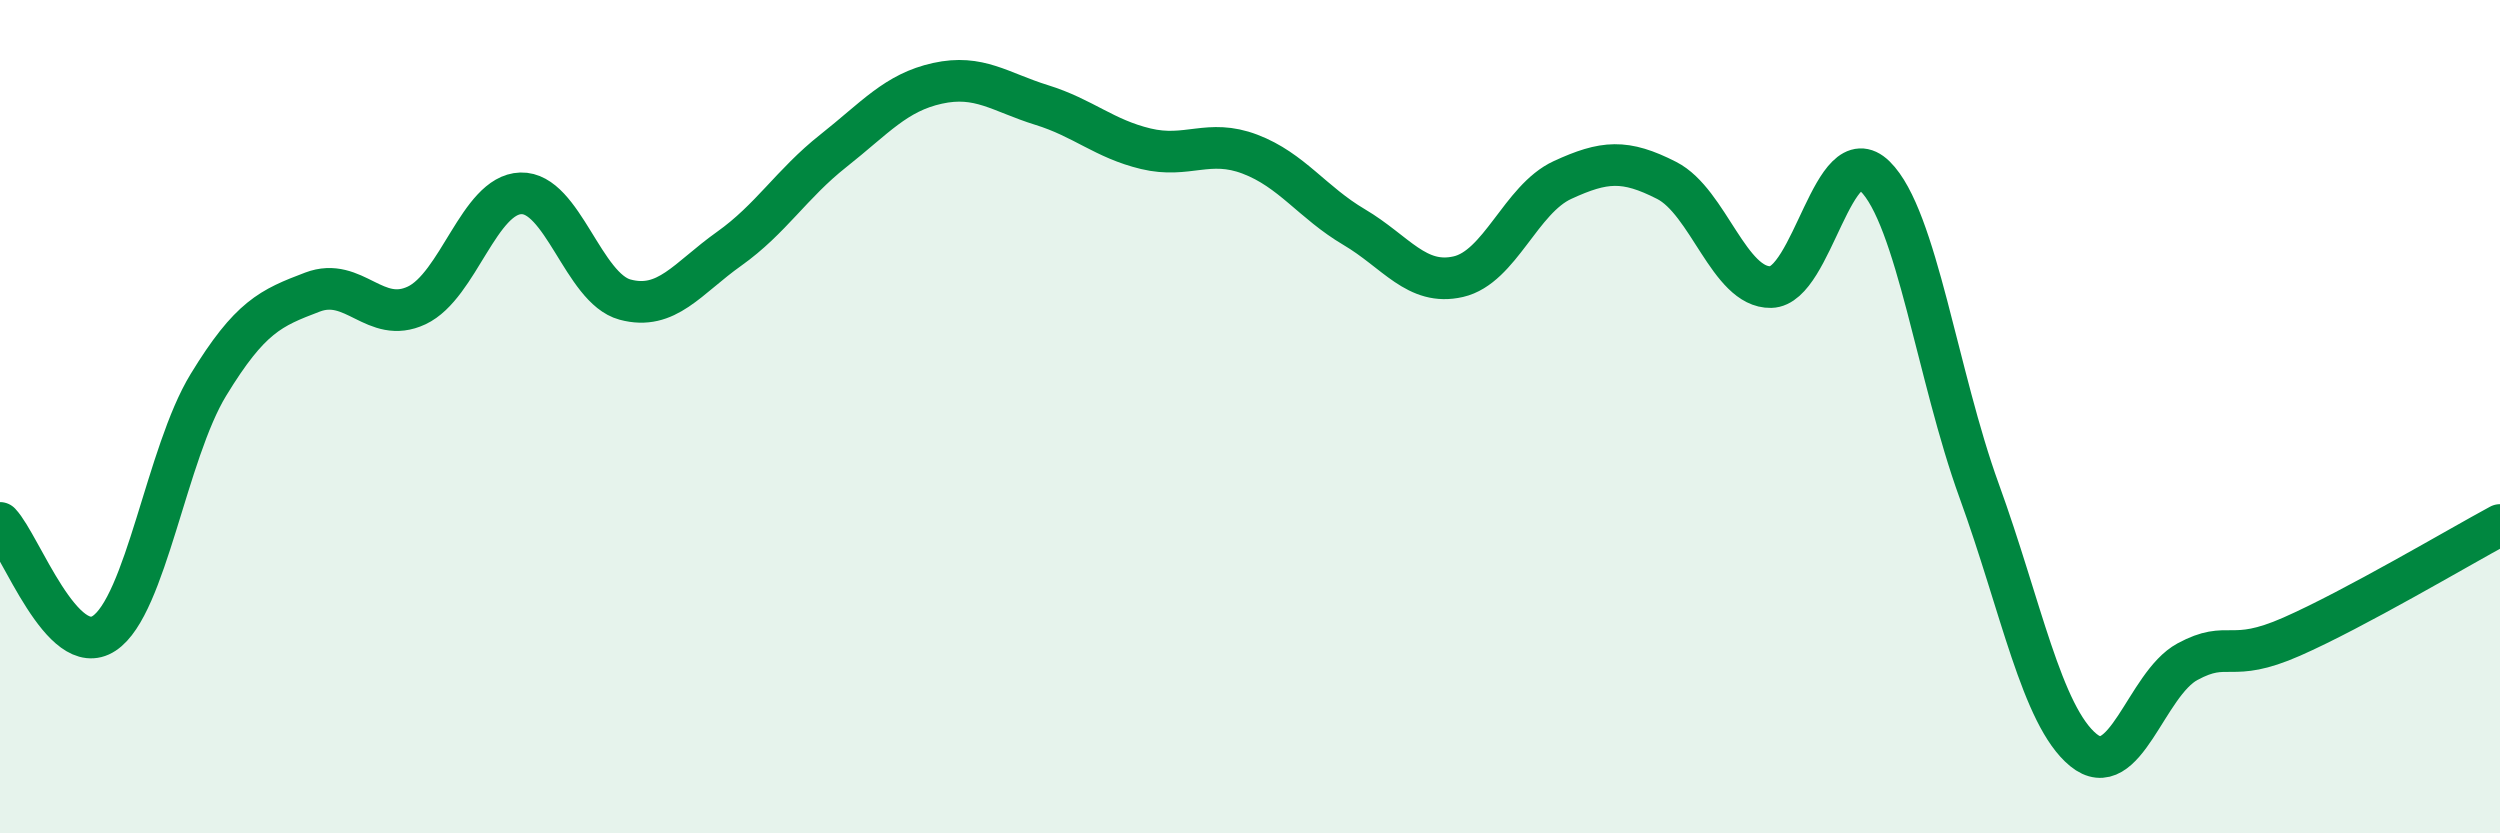 
    <svg width="60" height="20" viewBox="0 0 60 20" xmlns="http://www.w3.org/2000/svg">
      <path
        d="M 0,12.55 C 0.5,13.08 1.5,15.86 2.5,15.2 C 3.5,14.54 4,10.88 5,9.24 C 6,7.6 6.5,7.39 7.5,7.01 C 8.5,6.63 9,7.8 10,7.33 C 11,6.86 11.5,4.67 12.5,4.64 C 13.5,4.61 14,6.92 15,7.19 C 16,7.46 16.5,6.68 17.5,5.97 C 18.5,5.26 19,4.41 20,3.62 C 21,2.83 21.5,2.22 22.5,2 C 23.5,1.78 24,2.21 25,2.52 C 26,2.83 26.5,3.33 27.5,3.57 C 28.5,3.81 29,3.32 30,3.7 C 31,4.08 31.5,4.86 32.5,5.45 C 33.5,6.04 34,6.87 35,6.64 C 36,6.41 36.5,4.78 37.5,4.32 C 38.5,3.86 39,3.82 40,4.33 C 41,4.84 41.5,6.91 42.5,6.89 C 43.5,6.87 44,3.25 45,4.23 C 46,5.21 46.5,9.03 47.5,11.78 C 48.5,14.53 49,17.18 50,18 C 51,18.82 51.5,16.42 52.5,15.88 C 53.5,15.34 53.5,15.94 55,15.28 C 56.5,14.62 59,13.14 60,12.6L60 20L0 20Z"
        fill="#008740"
        opacity="0.1"
        stroke-linecap="round"
        stroke-linejoin="round"
      />
      <path
        d="M 0,12.55 C 0.5,13.08 1.5,15.86 2.5,15.2 C 3.5,14.54 4,10.88 5,9.24 C 6,7.6 6.5,7.39 7.5,7.01 C 8.5,6.63 9,7.8 10,7.33 C 11,6.86 11.5,4.67 12.5,4.64 C 13.5,4.61 14,6.92 15,7.19 C 16,7.46 16.5,6.68 17.5,5.97 C 18.5,5.26 19,4.41 20,3.62 C 21,2.83 21.5,2.22 22.5,2 C 23.5,1.78 24,2.21 25,2.52 C 26,2.83 26.5,3.33 27.5,3.57 C 28.5,3.81 29,3.32 30,3.7 C 31,4.08 31.5,4.86 32.5,5.45 C 33.5,6.04 34,6.87 35,6.64 C 36,6.41 36.5,4.78 37.5,4.32 C 38.5,3.86 39,3.82 40,4.33 C 41,4.84 41.5,6.91 42.5,6.89 C 43.5,6.87 44,3.25 45,4.23 C 46,5.21 46.5,9.03 47.5,11.78 C 48.5,14.53 49,17.18 50,18 C 51,18.82 51.5,16.42 52.5,15.88 C 53.5,15.34 53.5,15.94 55,15.28 C 56.5,14.62 59,13.14 60,12.6"
        stroke="#008740"
        stroke-width="1"
        fill="none"
        stroke-linecap="round"
        stroke-linejoin="round"
      />
    </svg>
  